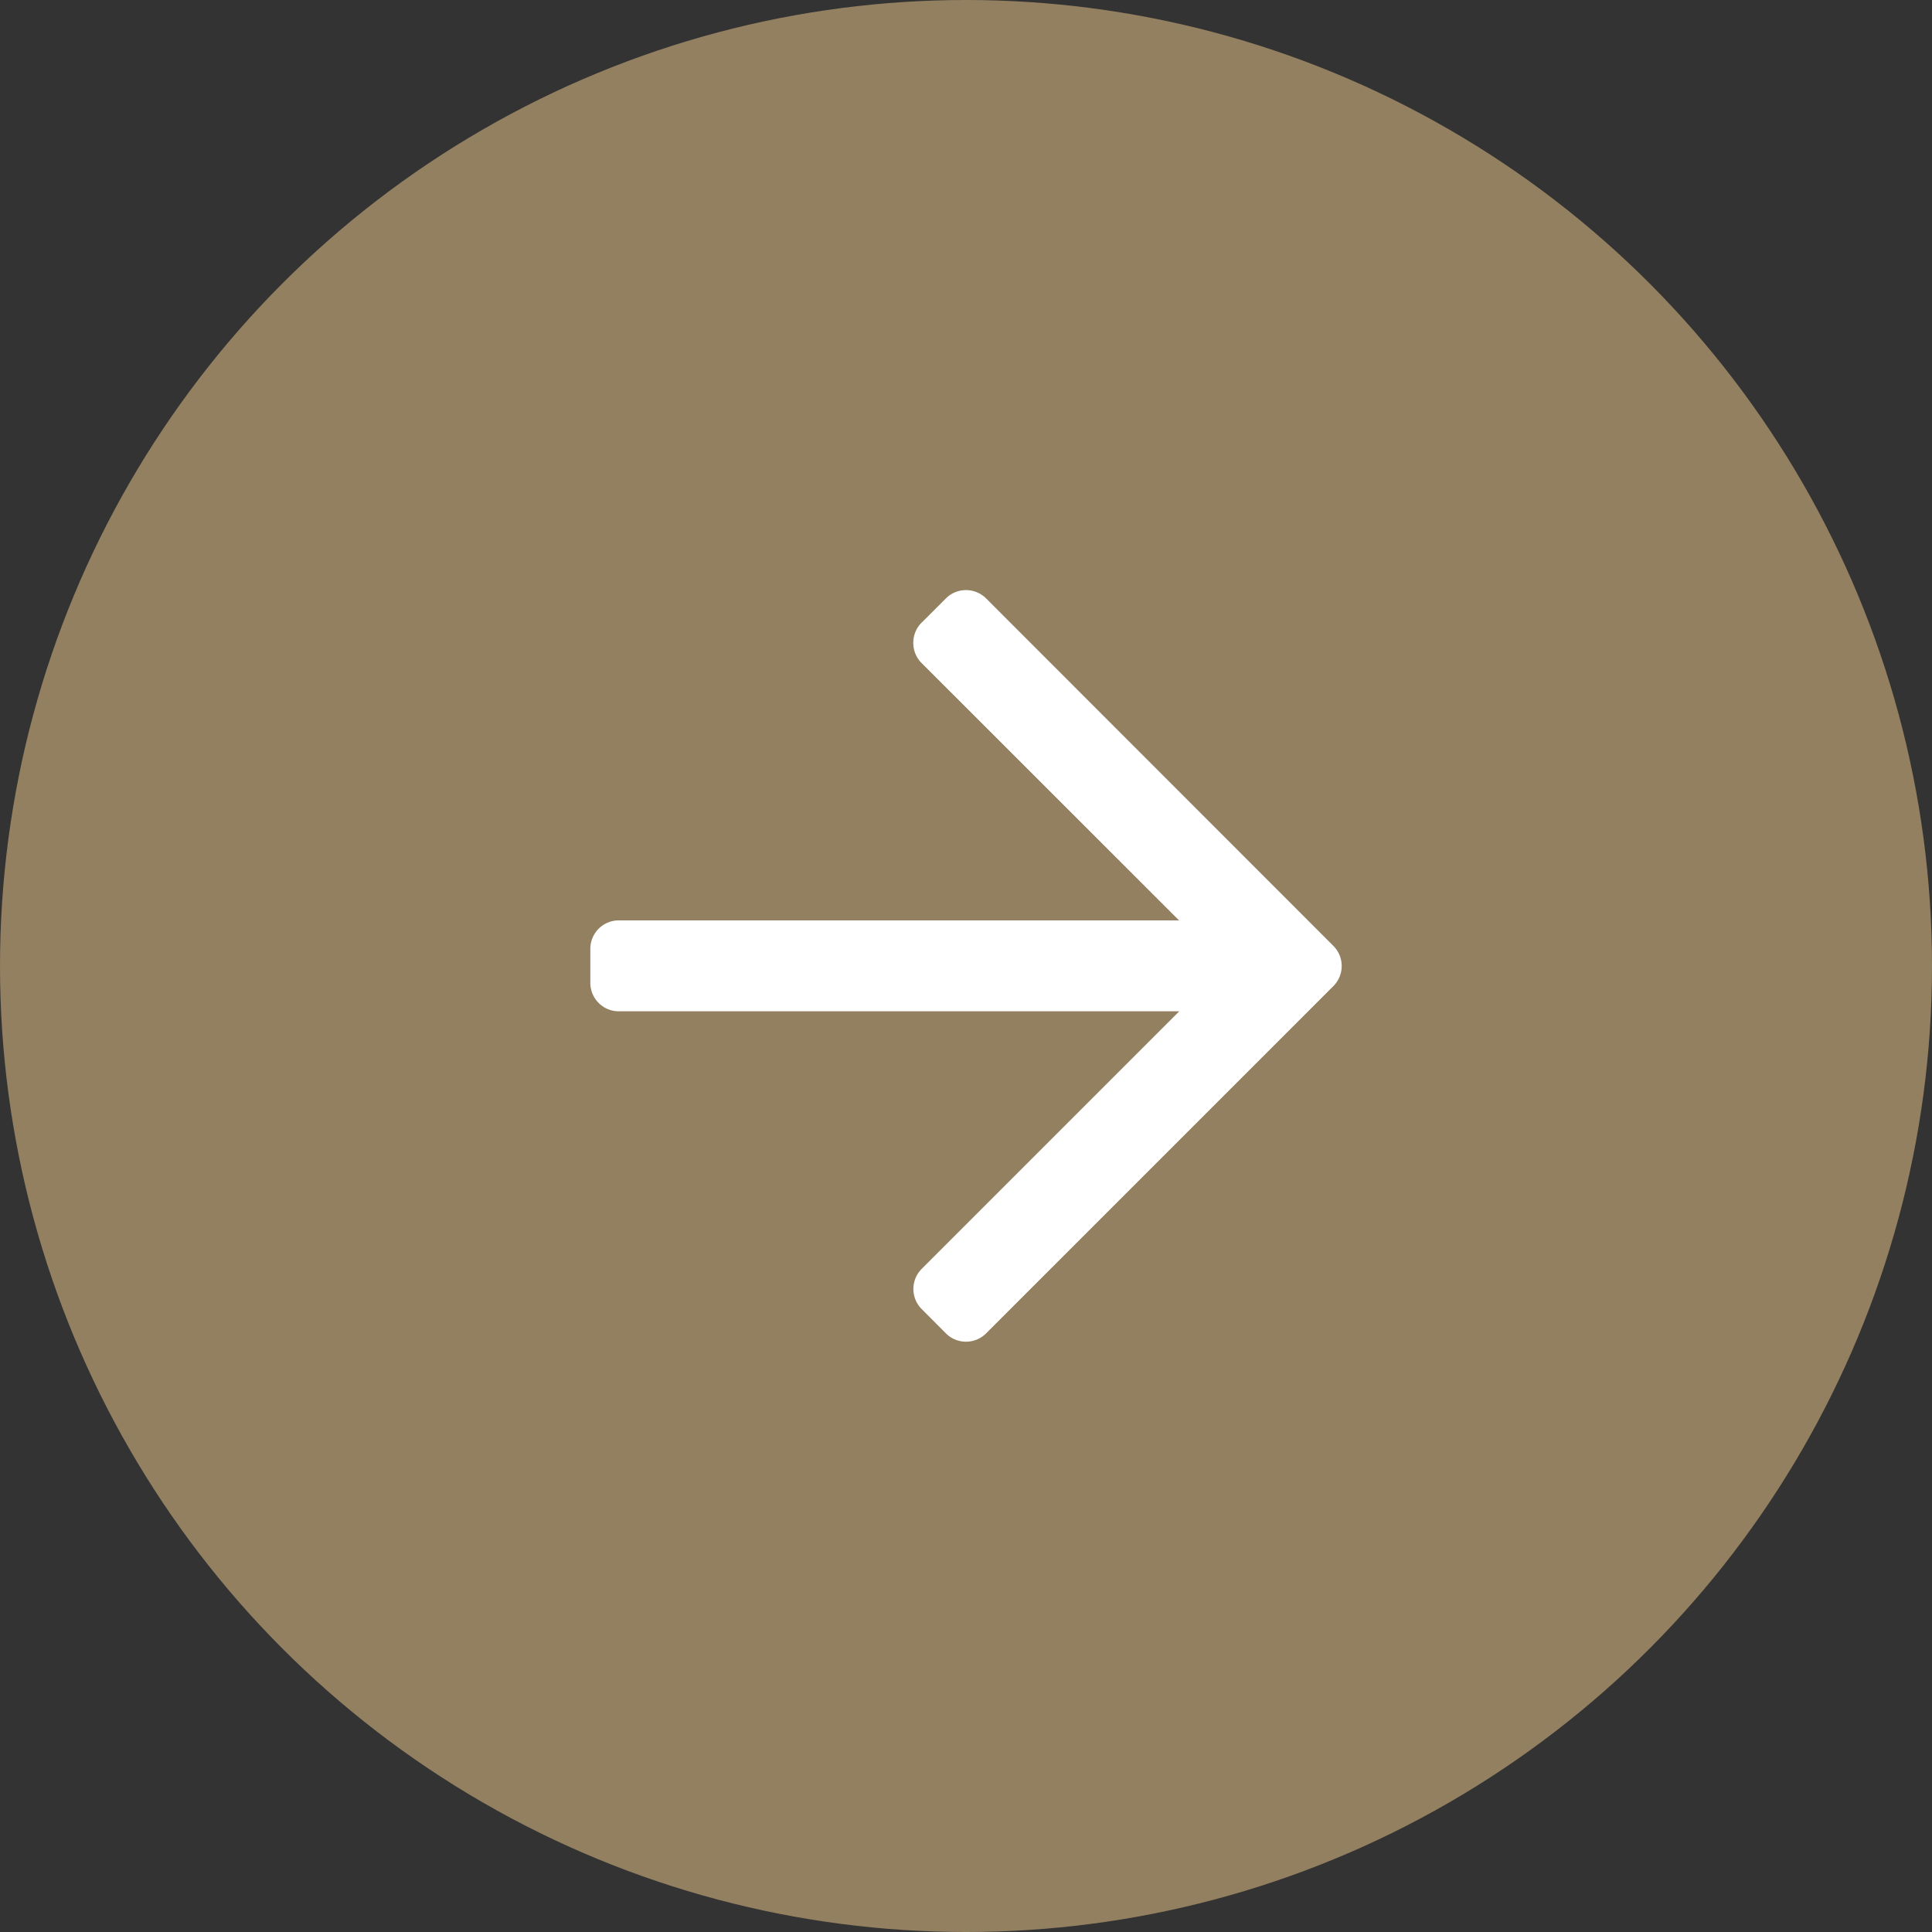 <svg xmlns="http://www.w3.org/2000/svg" width="18" height="18" viewBox="0 0 18 18"><rect x="0" y="0" width="18" height="18" fill="#333333" stroke="none"/><g transform="translate(-1047 -1303)"><circle cx="9" cy="9" r="9" transform="translate(1047 1303)" fill="#938061"/><path d="M3.41,6.75H3.09a.265.265,0,0,1-.265-.265V1.265L.435,3.656a.264.264,0,0,1-.194.085h0a.264.264,0,0,1-.2-.088l-.216-.216a.265.265,0,0,1,0-.374L3.063-.173a.265.265,0,0,1,.374,0L6.673,3.063a.265.265,0,0,1,0,.374l-.227.226a.265.265,0,0,1-.374,0l-2.4-2.4v5.22A.265.265,0,0,1,3.41,6.75Z" transform="translate(1059.25 1308.75) rotate(90)" fill="#fff"/></g></svg>